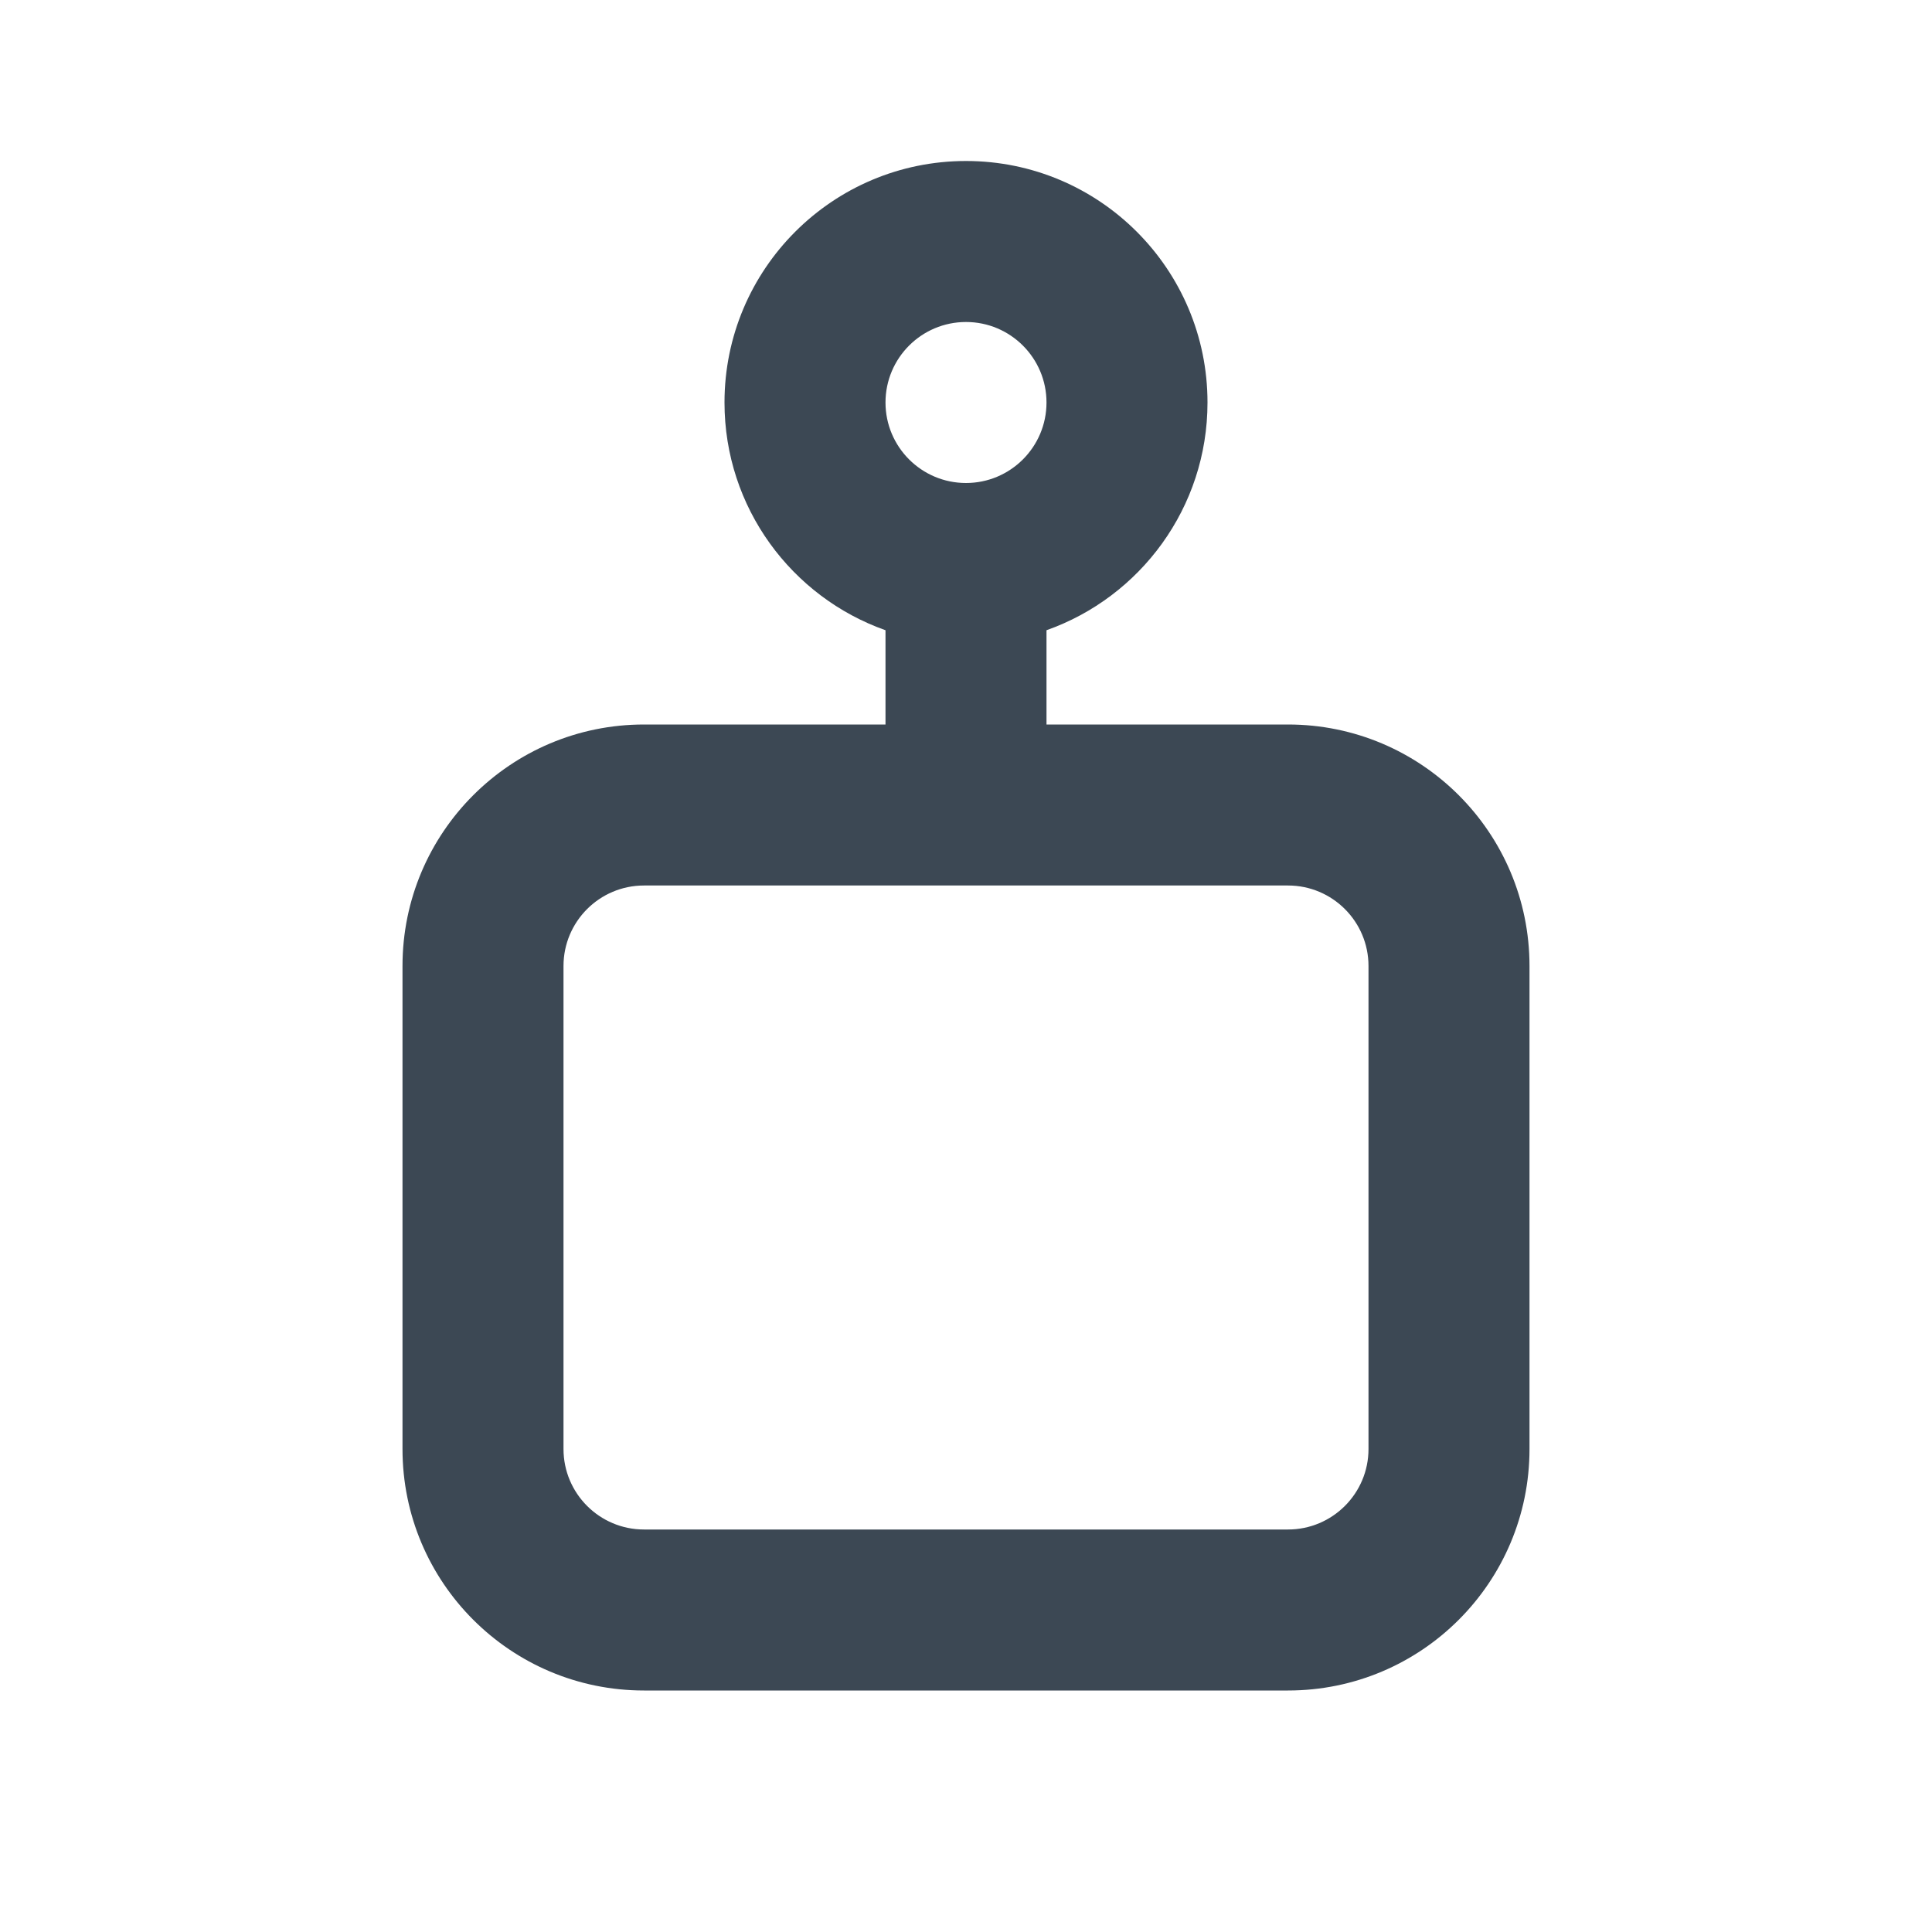 <svg width="24" height="24" viewBox="0 0 24 24" fill="none" xmlns="http://www.w3.org/2000/svg">
<path fill-rule="evenodd" clip-rule="evenodd" d="M11 5C11 4.448 11.448 4 12 4C12.552 4 13 4.448 13 5C13 5.552 12.552 6 12 6C11.448 6 11 5.552 11 5ZM13 7.829C14.165 7.417 15 6.306 15 5C15 3.343 13.657 2 12 2C10.343 2 9 3.343 9 5C9 6.306 9.835 7.417 11 7.829V9H8C6.343 9 5 10.343 5 12V18C5 19.657 6.343 21 8 21H16C17.657 21 19 19.657 19 18V12C19 10.343 17.657 9 16 9H13V7.829ZM8 11H11H13H16C16.552 11 17 11.448 17 12V18C17 18.552 16.552 19 16 19H8C7.448 19 7 18.552 7 18V12C7 11.448 7.448 11 8 11Z" fill="#3C4854"/>
</svg>
